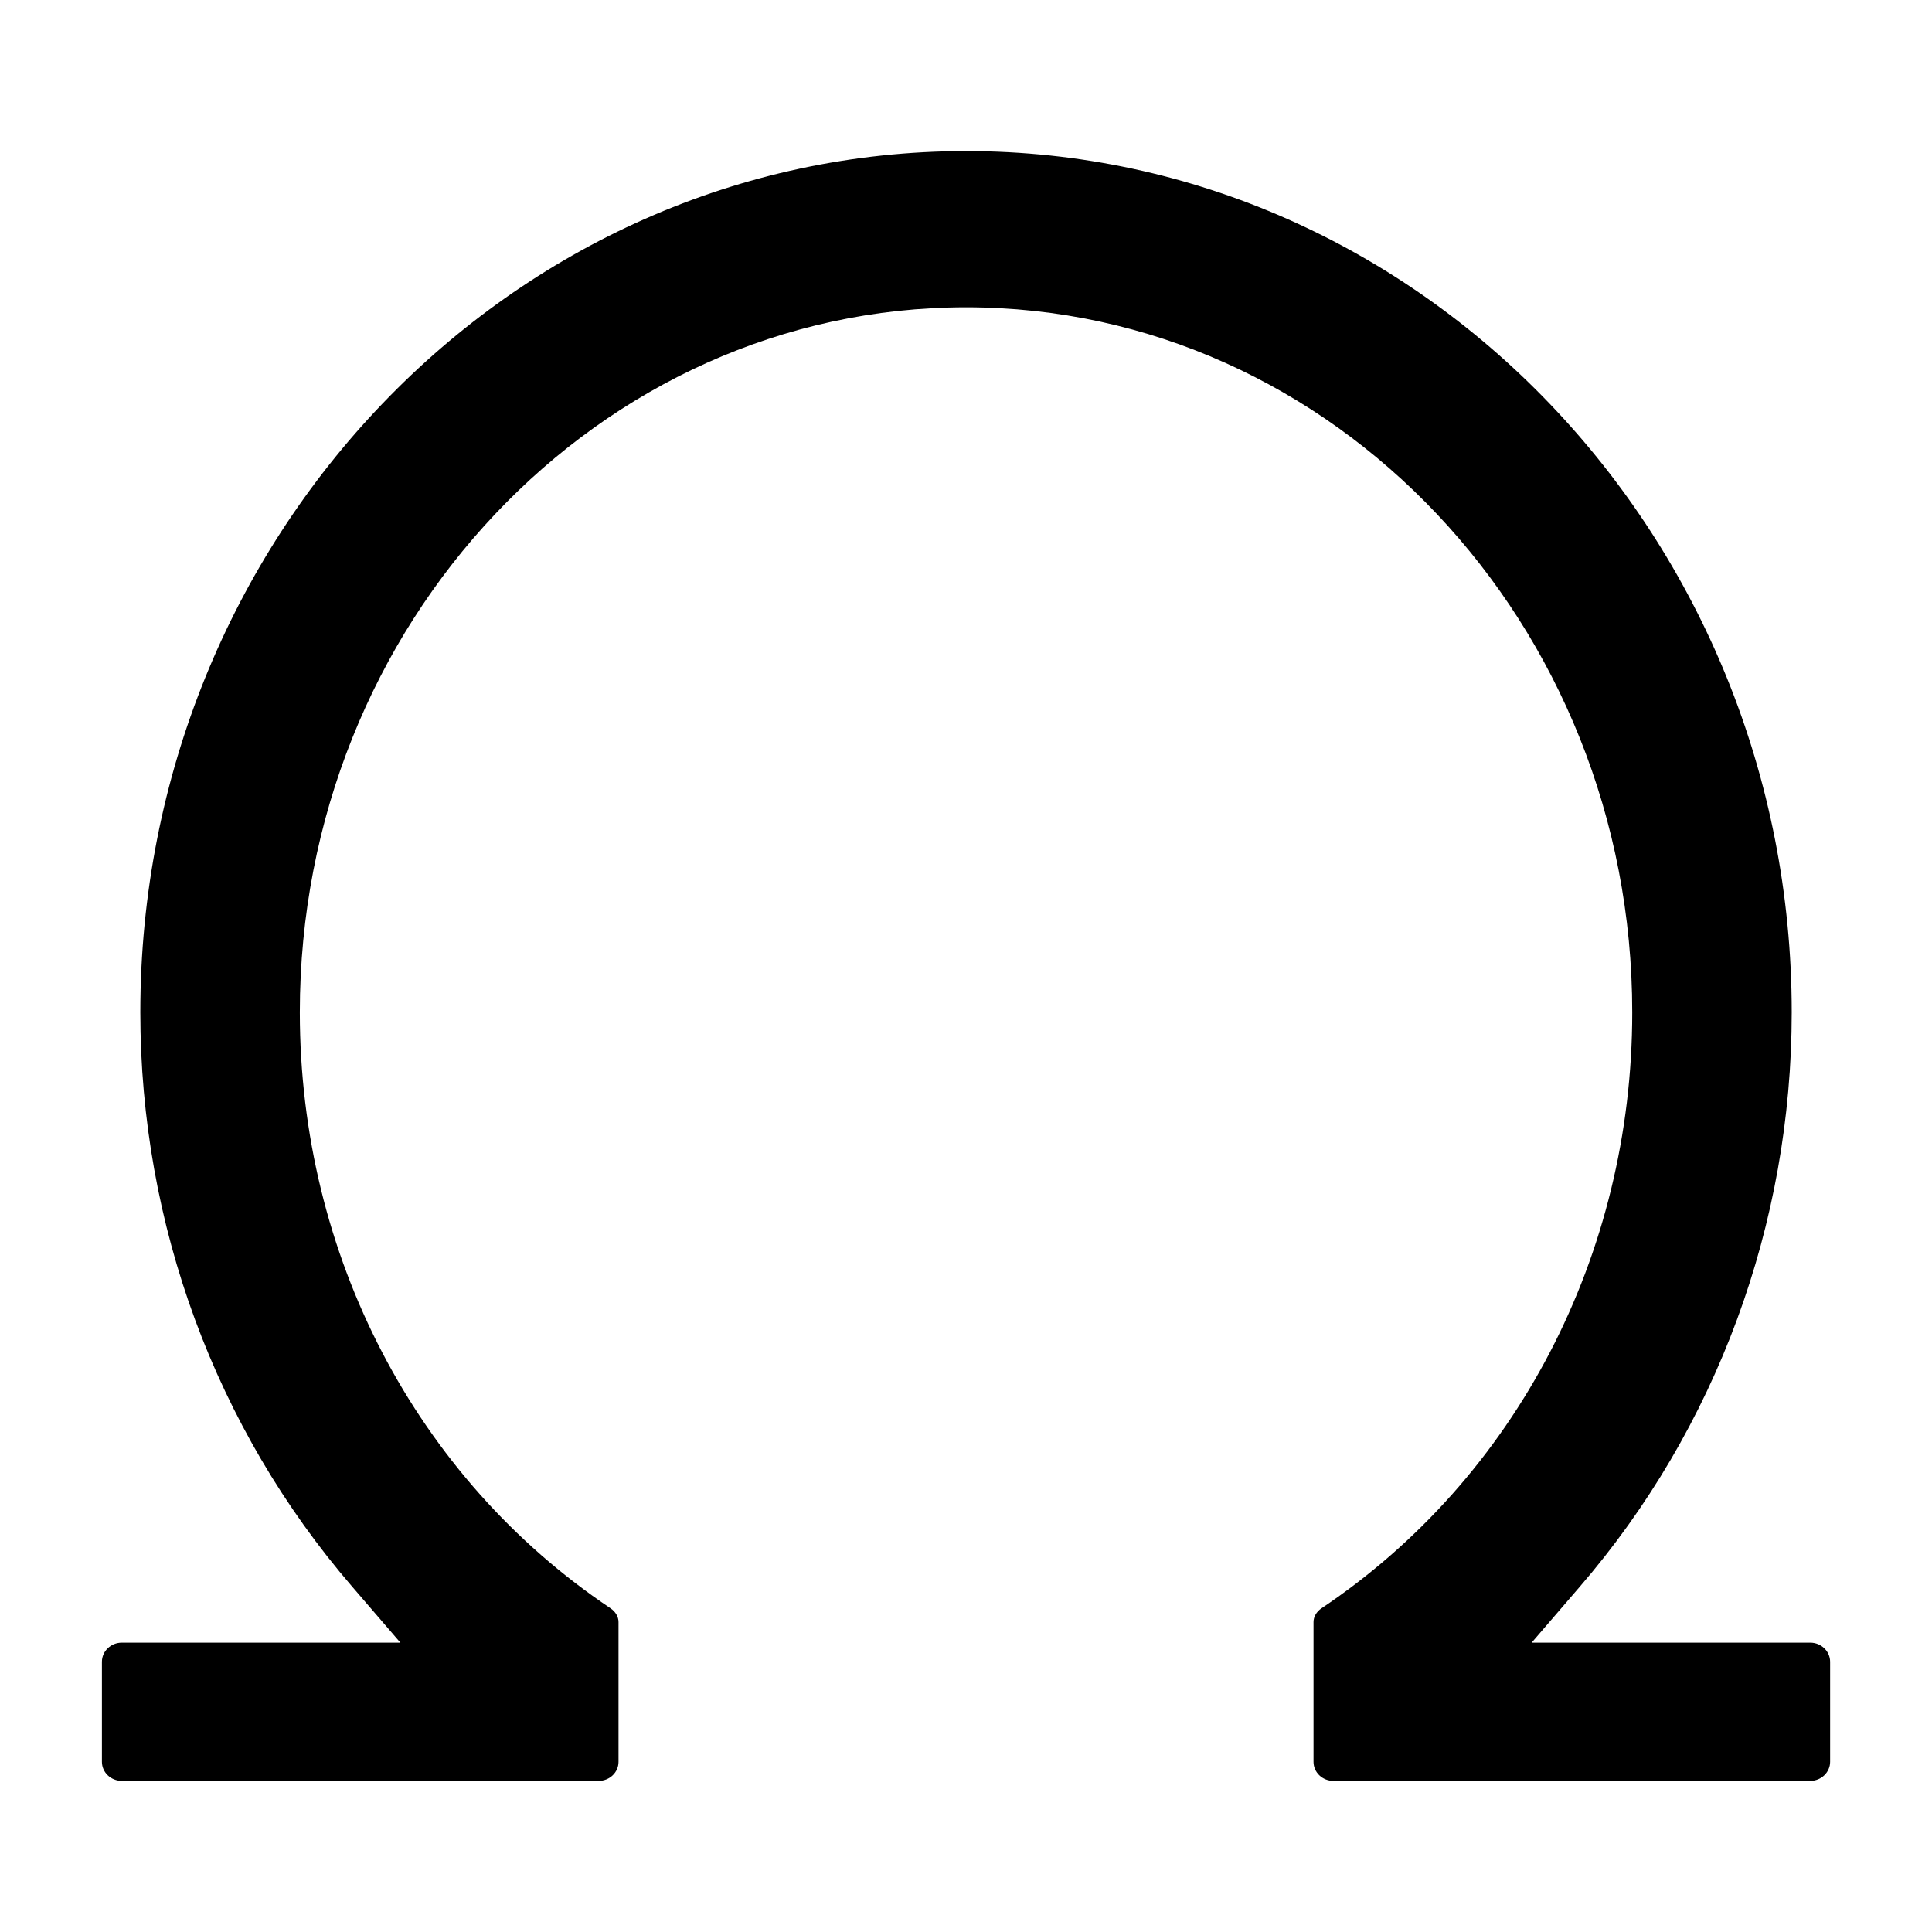 <svg viewBox="0 0 161 161" xmlns="http://www.w3.org/2000/svg" fill="none" >
<path d="M111.11 148.406H150.859C151.763 148.406 152.51 147.695 152.51 146.821V138.481C152.51 137.602 151.763 136.888 150.859 136.888H127.636L131.646 132.23C143.04 119.02 149.31 102.024 149.31 84.362C149.31 44.788 118.442 12.591 80.507 12.591C42.566 12.591 11.693 44.788 11.693 84.362C11.693 102.024 17.96 119.02 29.356 132.23L33.366 136.888H10.144C9.24 136.888 8.493 137.602 8.493 138.481V146.821C8.493 147.695 9.24 148.406 10.144 148.406H49.892C50.804 148.406 51.543 147.695 51.543 146.821V135.166C51.543 134.733 51.295 134.303 50.87 134.019C34.662 123.152 24.985 104.587 24.985 84.362C24.985 51.967 49.886 25.608 80.507 25.608C111.119 25.608 136.02 51.967 136.02 84.362C136.02 104.587 126.341 123.152 110.132 134.019C109.708 134.303 109.46 134.733 109.46 135.166V146.821C109.46 147.695 110.198 148.406 111.11 148.406Z" fill="black"/>
</svg>

